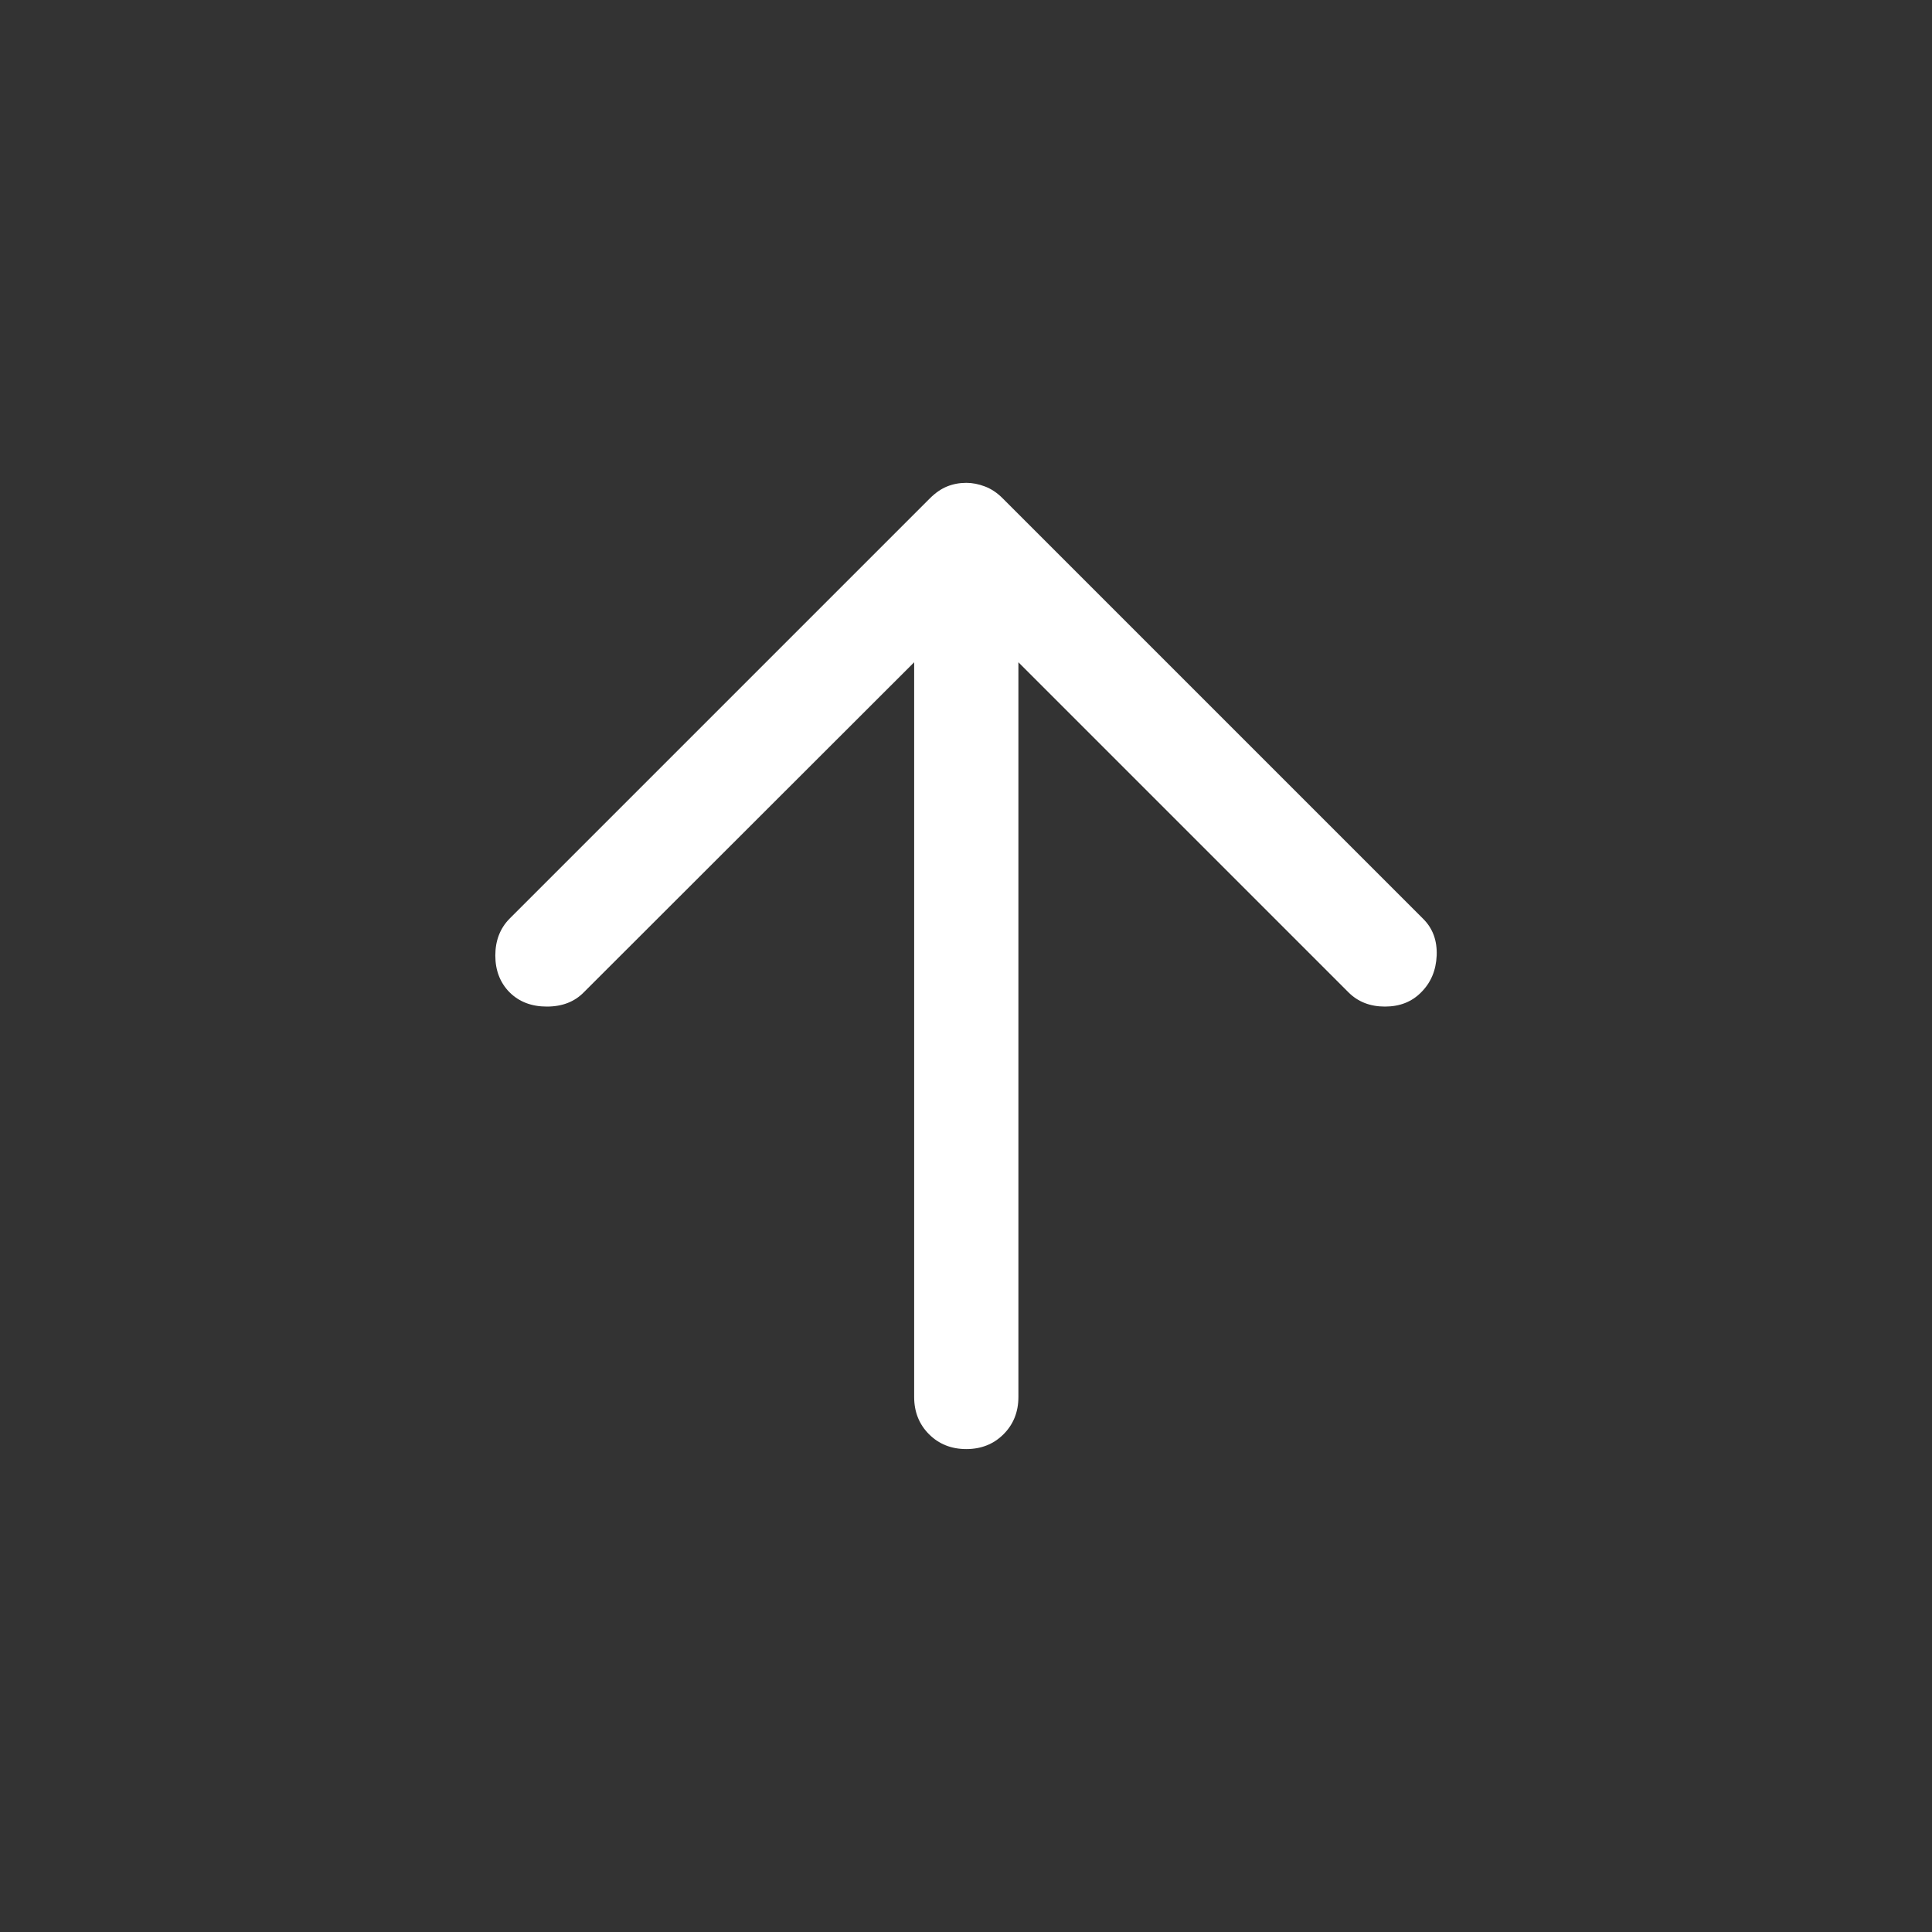 <svg viewBox="0 0 24 24" fill="none" xmlns="http://www.w3.org/2000/svg">
<rect x="0" y="0" width="24" height="24" fill="#333333" stroke="none"/>
<g clip-path="url(#clip0_844_3099)">
<path d="M17.656 12.325C17.539 12.445 17.389 12.504 17.204 12.504C17.02 12.504 16.868 12.445 16.749 12.325L12.651 8.227L12.651 17.354C12.651 17.539 12.589 17.694 12.466 17.817C12.344 17.939 12.189 18.001 12.004 18.001C11.818 18.001 11.663 17.939 11.541 17.817C11.418 17.694 11.356 17.539 11.356 17.354L11.356 8.227L7.254 12.325C7.137 12.445 6.984 12.504 6.793 12.504C6.603 12.504 6.448 12.445 6.328 12.325C6.212 12.206 6.153 12.054 6.153 11.87C6.153 11.685 6.212 11.533 6.328 11.414L11.55 6.192C11.62 6.122 11.691 6.073 11.765 6.043C11.839 6.013 11.918 5.998 12.004 5.998C12.079 5.998 12.156 6.013 12.235 6.043C12.314 6.073 12.388 6.122 12.457 6.192L17.679 11.414C17.799 11.533 17.854 11.685 17.847 11.87C17.839 12.054 17.775 12.206 17.656 12.325Z" fill="white"/>
</g>
<defs>
<clipPath id="clip0_844_3099">
<rect width="24" height="24" fill="white"/>
</clipPath>
</defs>
</svg>
